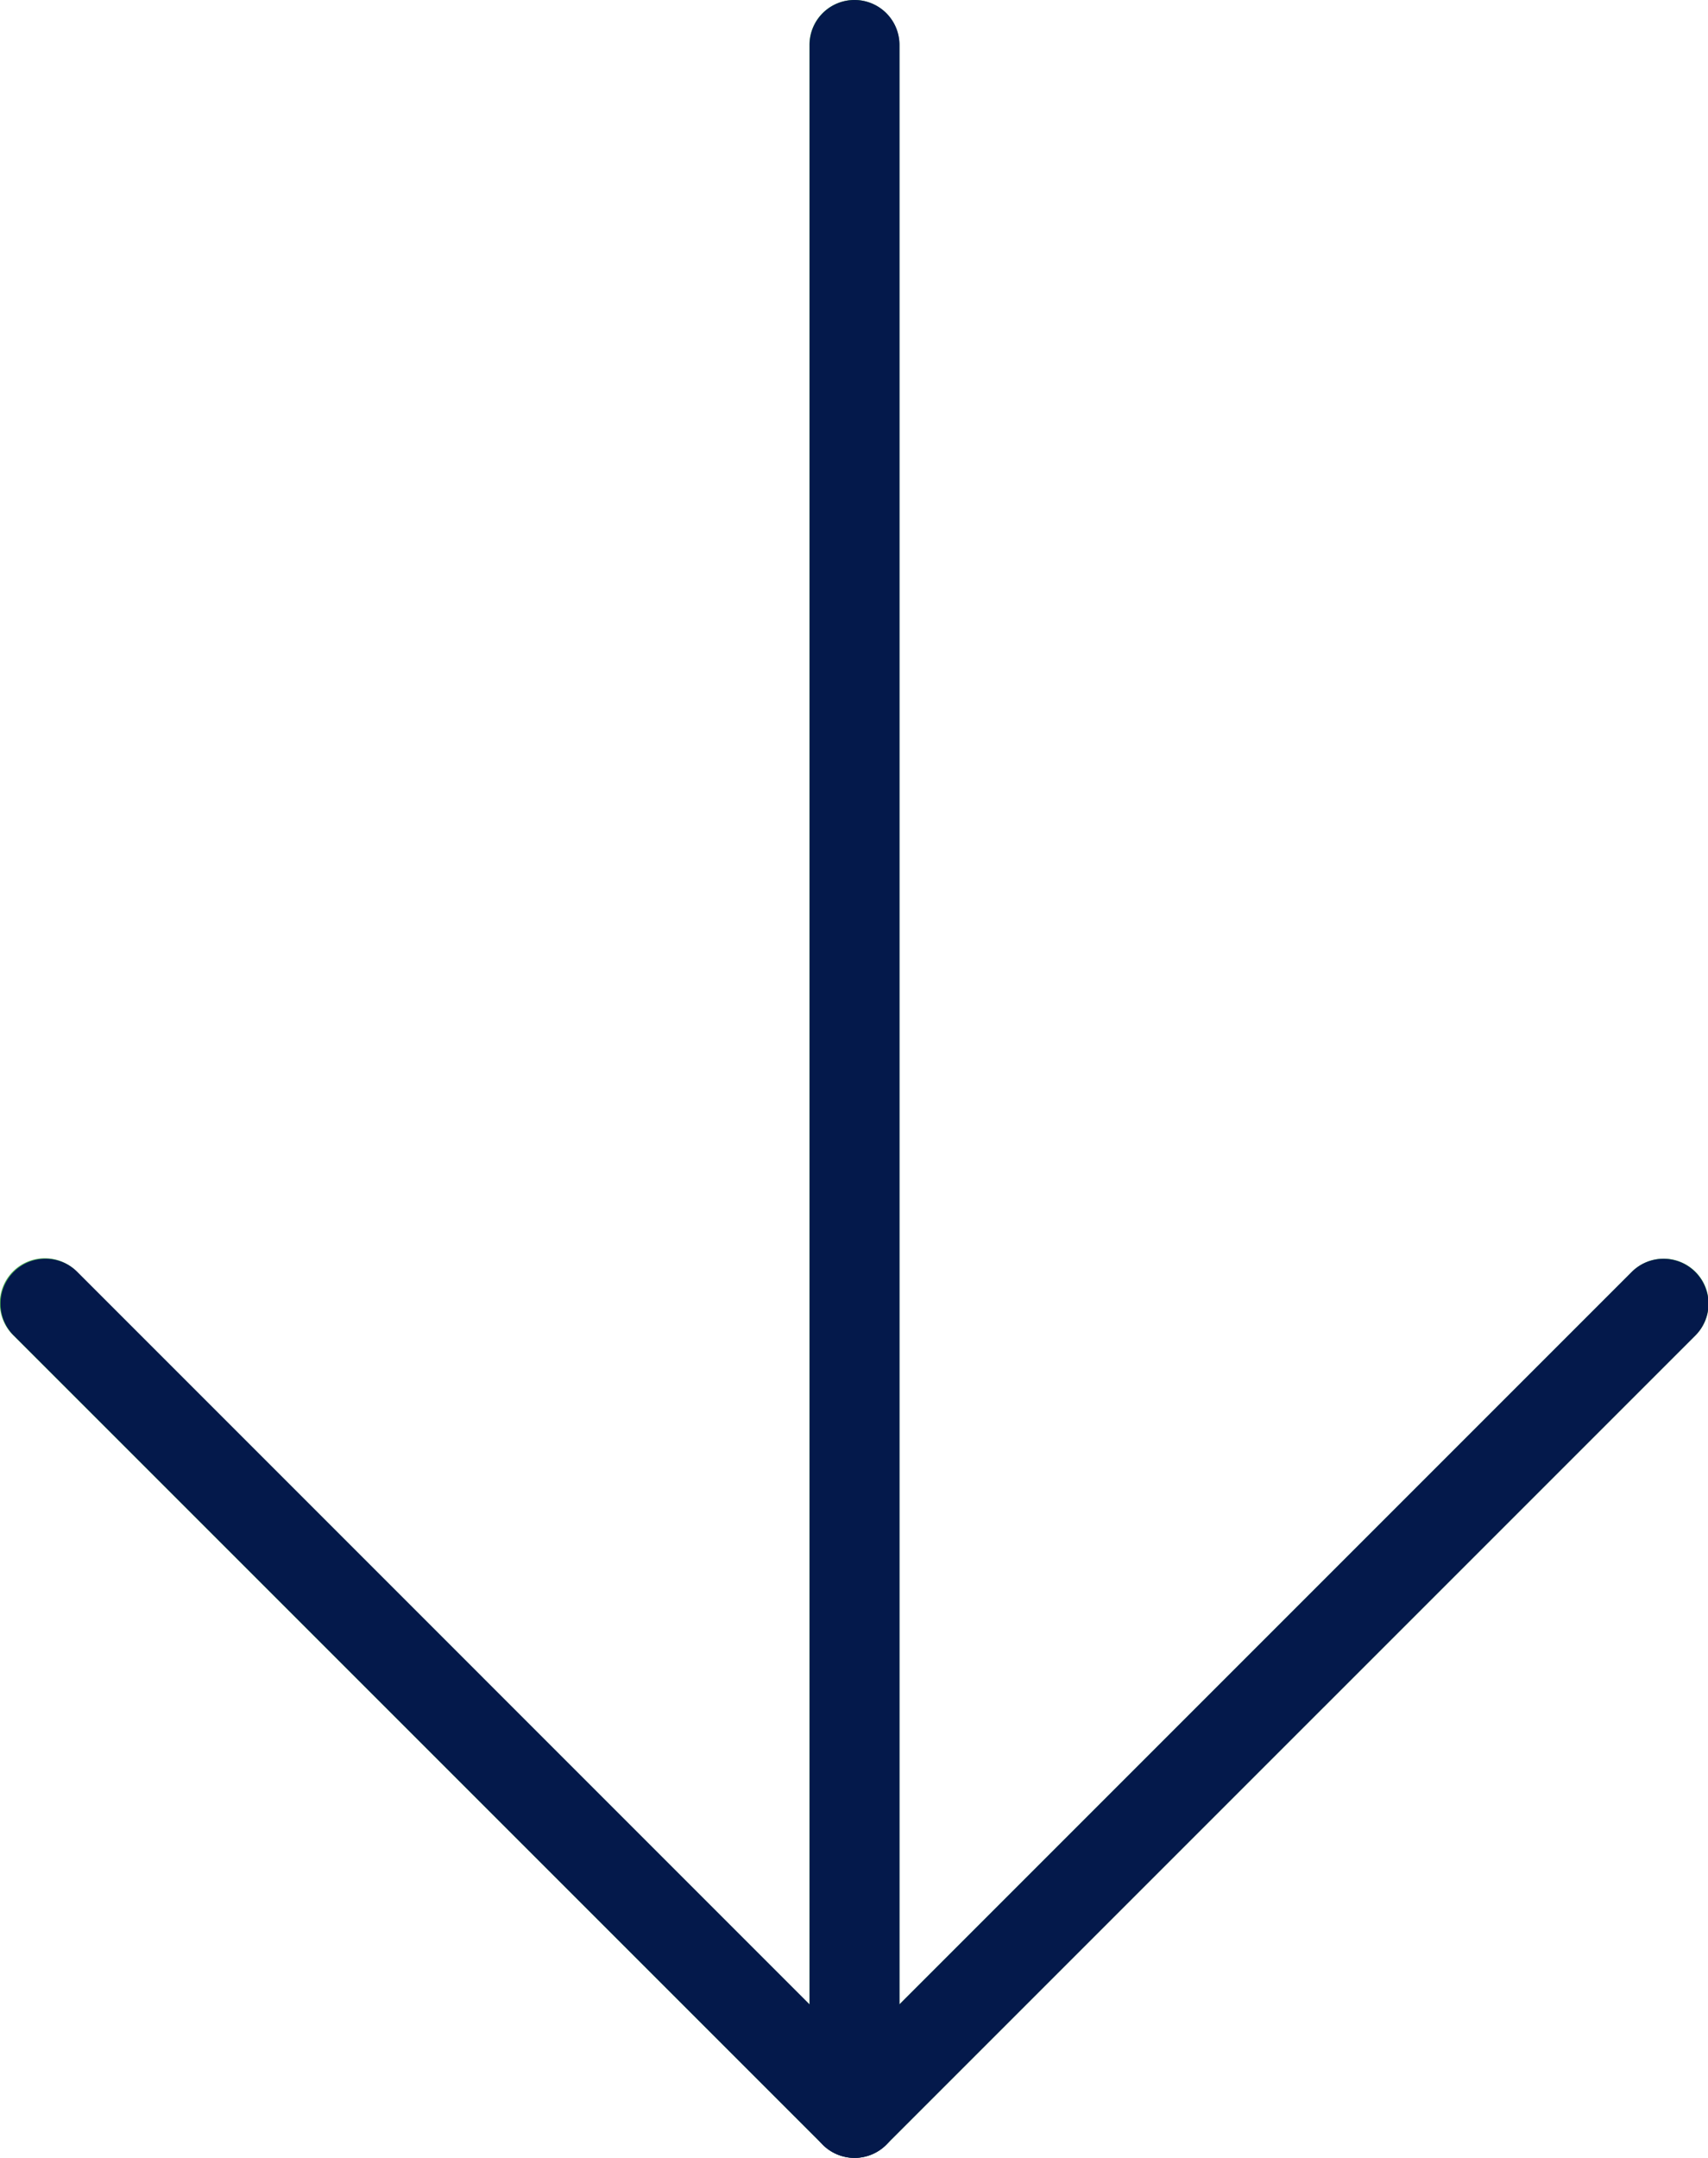 <svg xmlns="http://www.w3.org/2000/svg" width="20.416" height="25.788" viewBox="0 0 20.416 25.788">
  <g id="up-arrow" transform="translate(73.75 25.788) rotate(180)">
    <path id="Path_13389" data-name="Path 13389" d="M63.916.16a.537.537,0,0,0-.76,0h0L53.484,9.831a.537.537,0,0,0,.76.76L63,1.836V25.253a.537.537,0,1,0,1.075,0V1.836l8.753,8.753a.537.537,0,1,0,.773-.747l-.013-.013Z" transform="translate(0 -0.002)" fill="#4caf50"/>
    <path id="Path_13390" data-name="Path 13390" d="M73.226,10.758a.537.537,0,0,1-.38-.157L63.556,1.31,54.266,10.6a.537.537,0,0,1-.76-.76L63.176.171a.537.537,0,0,1,.76,0l9.671,9.671a.537.537,0,0,1-.38.916Z" transform="translate(-0.02 -0.013)" fill="#04194b"/>
    <path id="Path_13391" data-name="Path 13391" d="M245.75,25.788a.537.537,0,0,1-.537-.537V.537a.537.537,0,0,1,1.075,0V25.251A.537.537,0,0,1,245.75,25.788Z" transform="translate(-182.215)" fill="#04194b"/>
  </g>
</svg>
